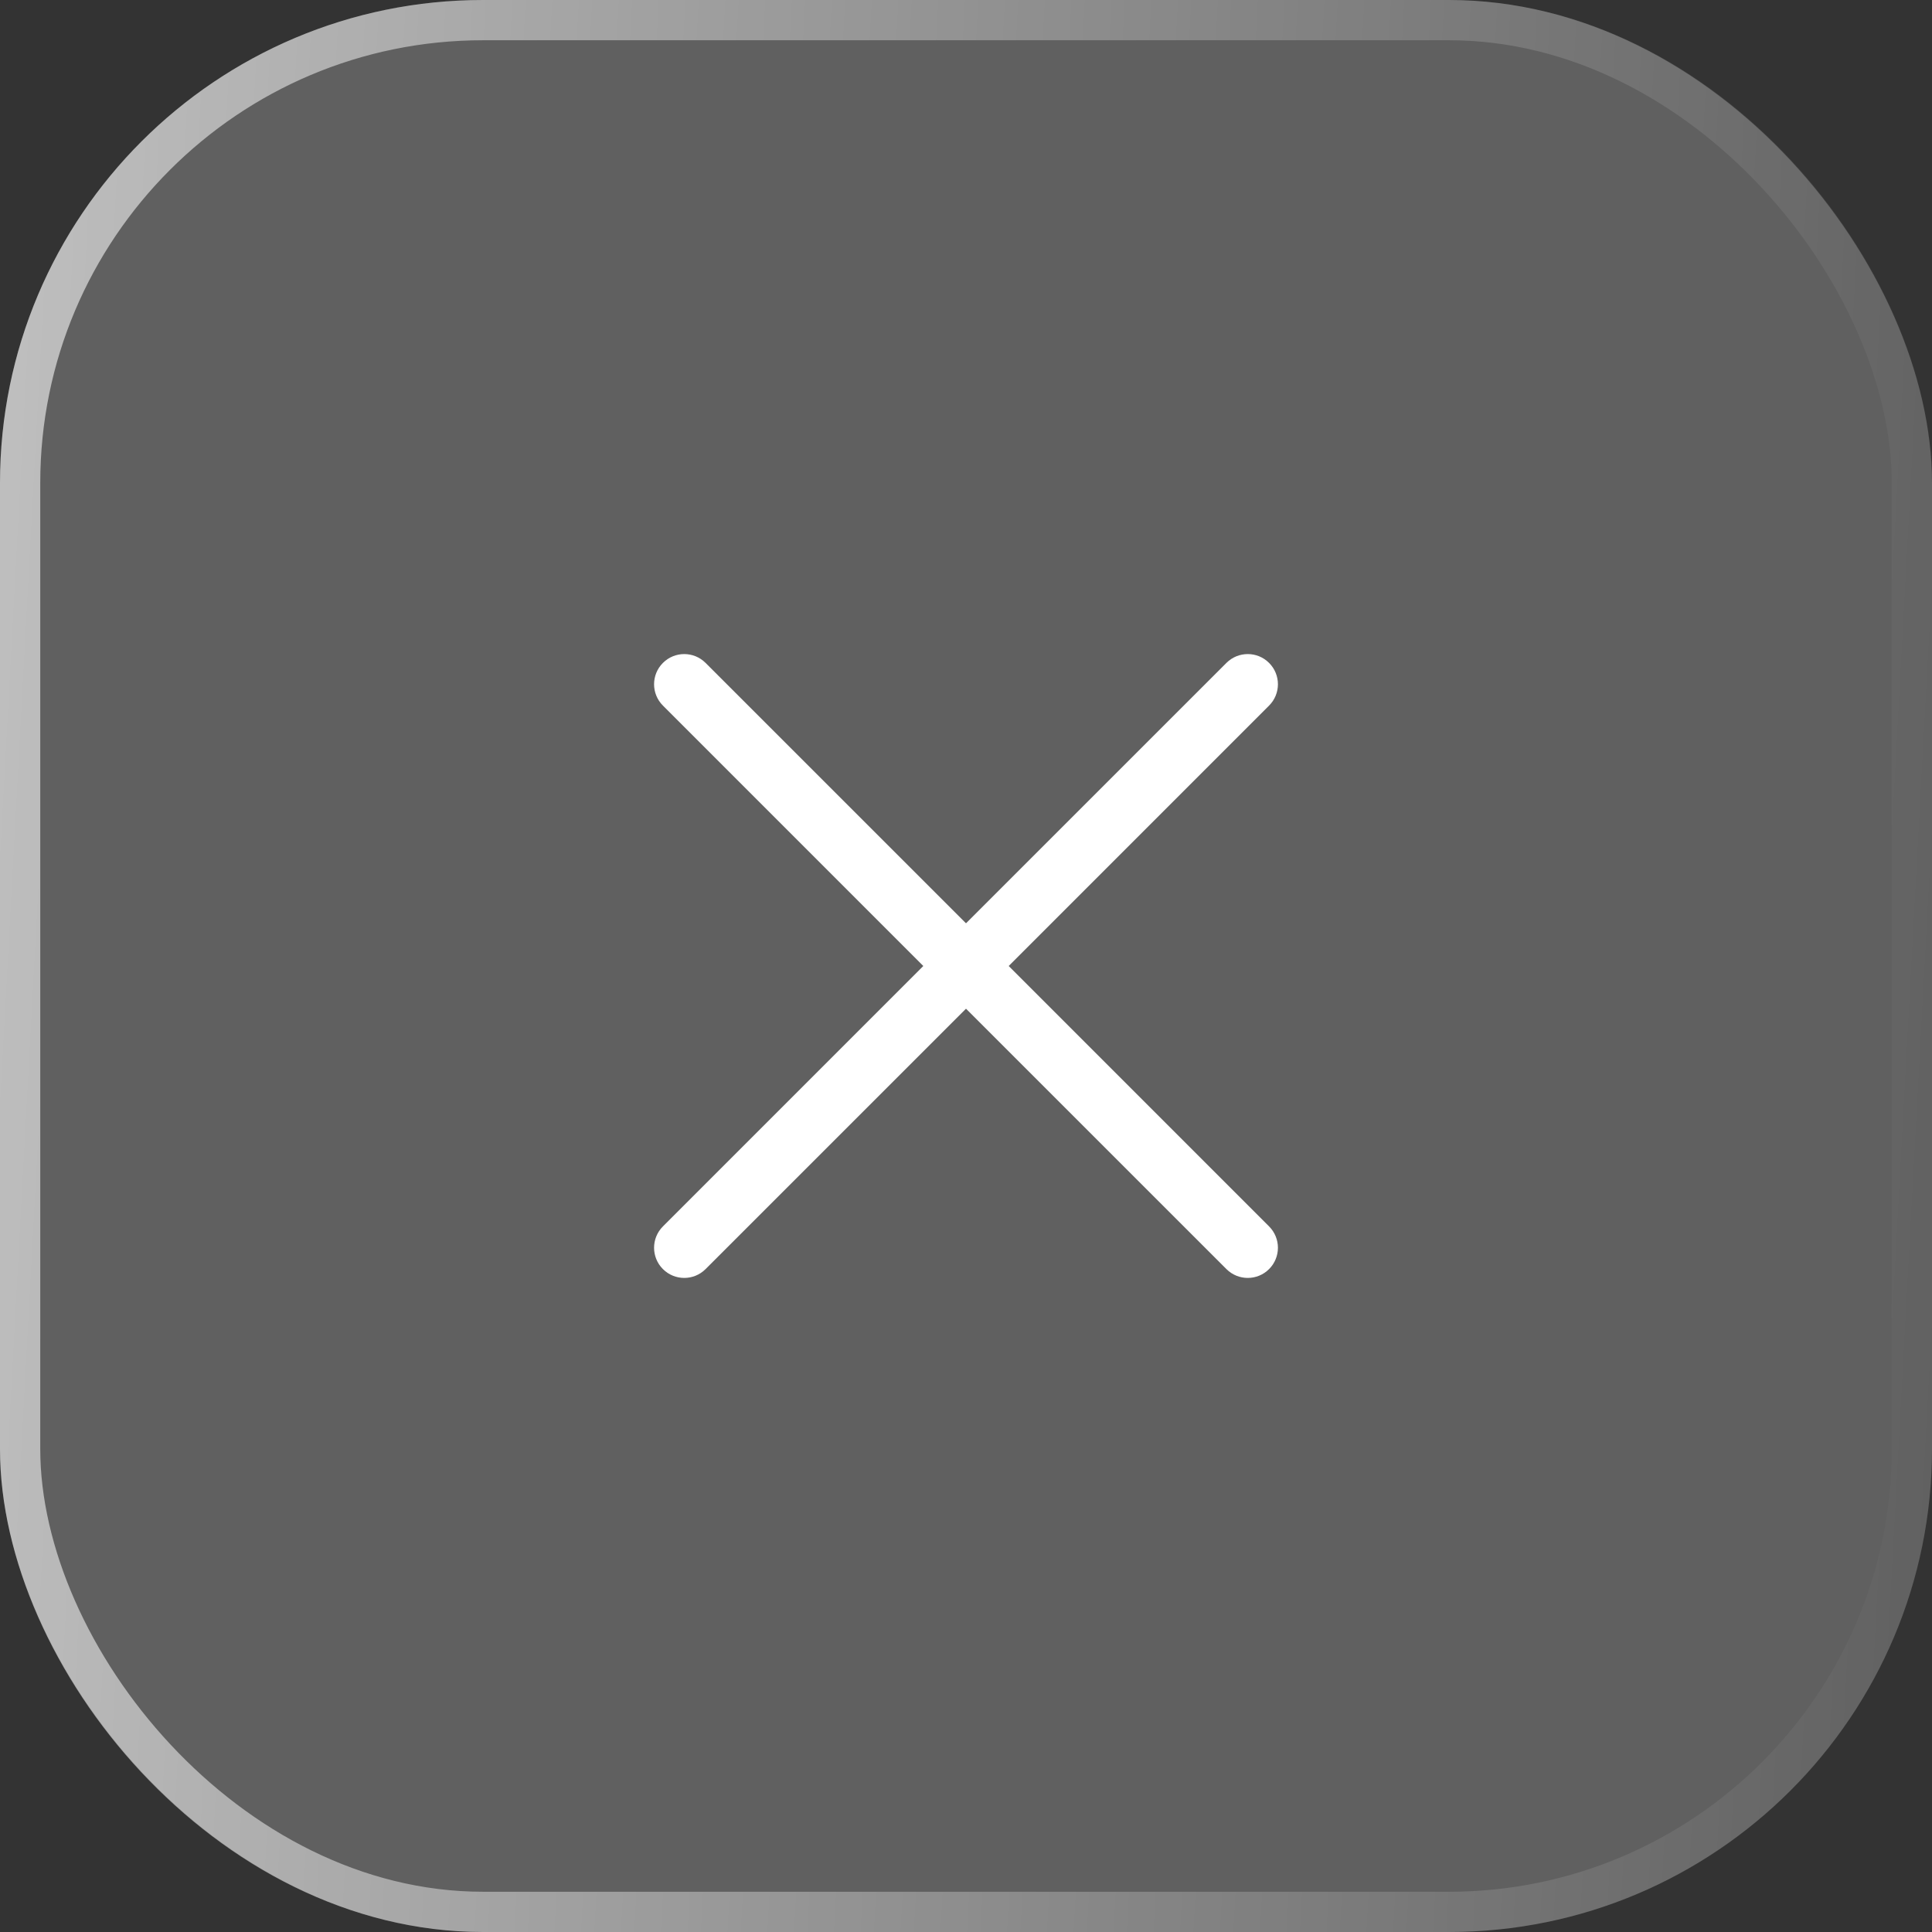 <svg width="48" height="48" viewBox="0 0 48 48" fill="none" xmlns="http://www.w3.org/2000/svg">
<rect x="0" y="0" width="48" height="48" fill="#333333" stroke="none"/>
<rect width="48" height="48" rx="12" fill="white" fill-opacity="0.22"/>
<rect x="0.5" y="0.5" width="47" height="47" rx="11.5" stroke="url(#paint0_linear_948_12821)" stroke-opacity="0.6"/>
<path d="M31.53 17.53C31.823 17.237 31.823 16.763 31.53 16.47C31.238 16.177 30.763 16.177 30.47 16.47L24 22.939L17.53 16.47C17.237 16.177 16.763 16.177 16.47 16.47C16.177 16.763 16.177 17.237 16.47 17.53L22.939 24L16.47 30.47C16.177 30.763 16.177 31.237 16.47 31.53C16.763 31.823 17.238 31.823 17.53 31.53L24 25.061L30.47 31.53C30.763 31.823 31.237 31.823 31.53 31.53C31.823 31.237 31.823 30.763 31.53 30.47L25.061 24L31.53 17.53Z" fill="white"/>
<defs>
<linearGradient id="paint0_linear_948_12821" x1="0" y1="0" x2="50.446" y2="2.726" gradientUnits="userSpaceOnUse">
<stop stop-color="white"/>
<stop offset="1" stop-color="white" stop-opacity="0"/>
</linearGradient>
</defs>
</svg>
